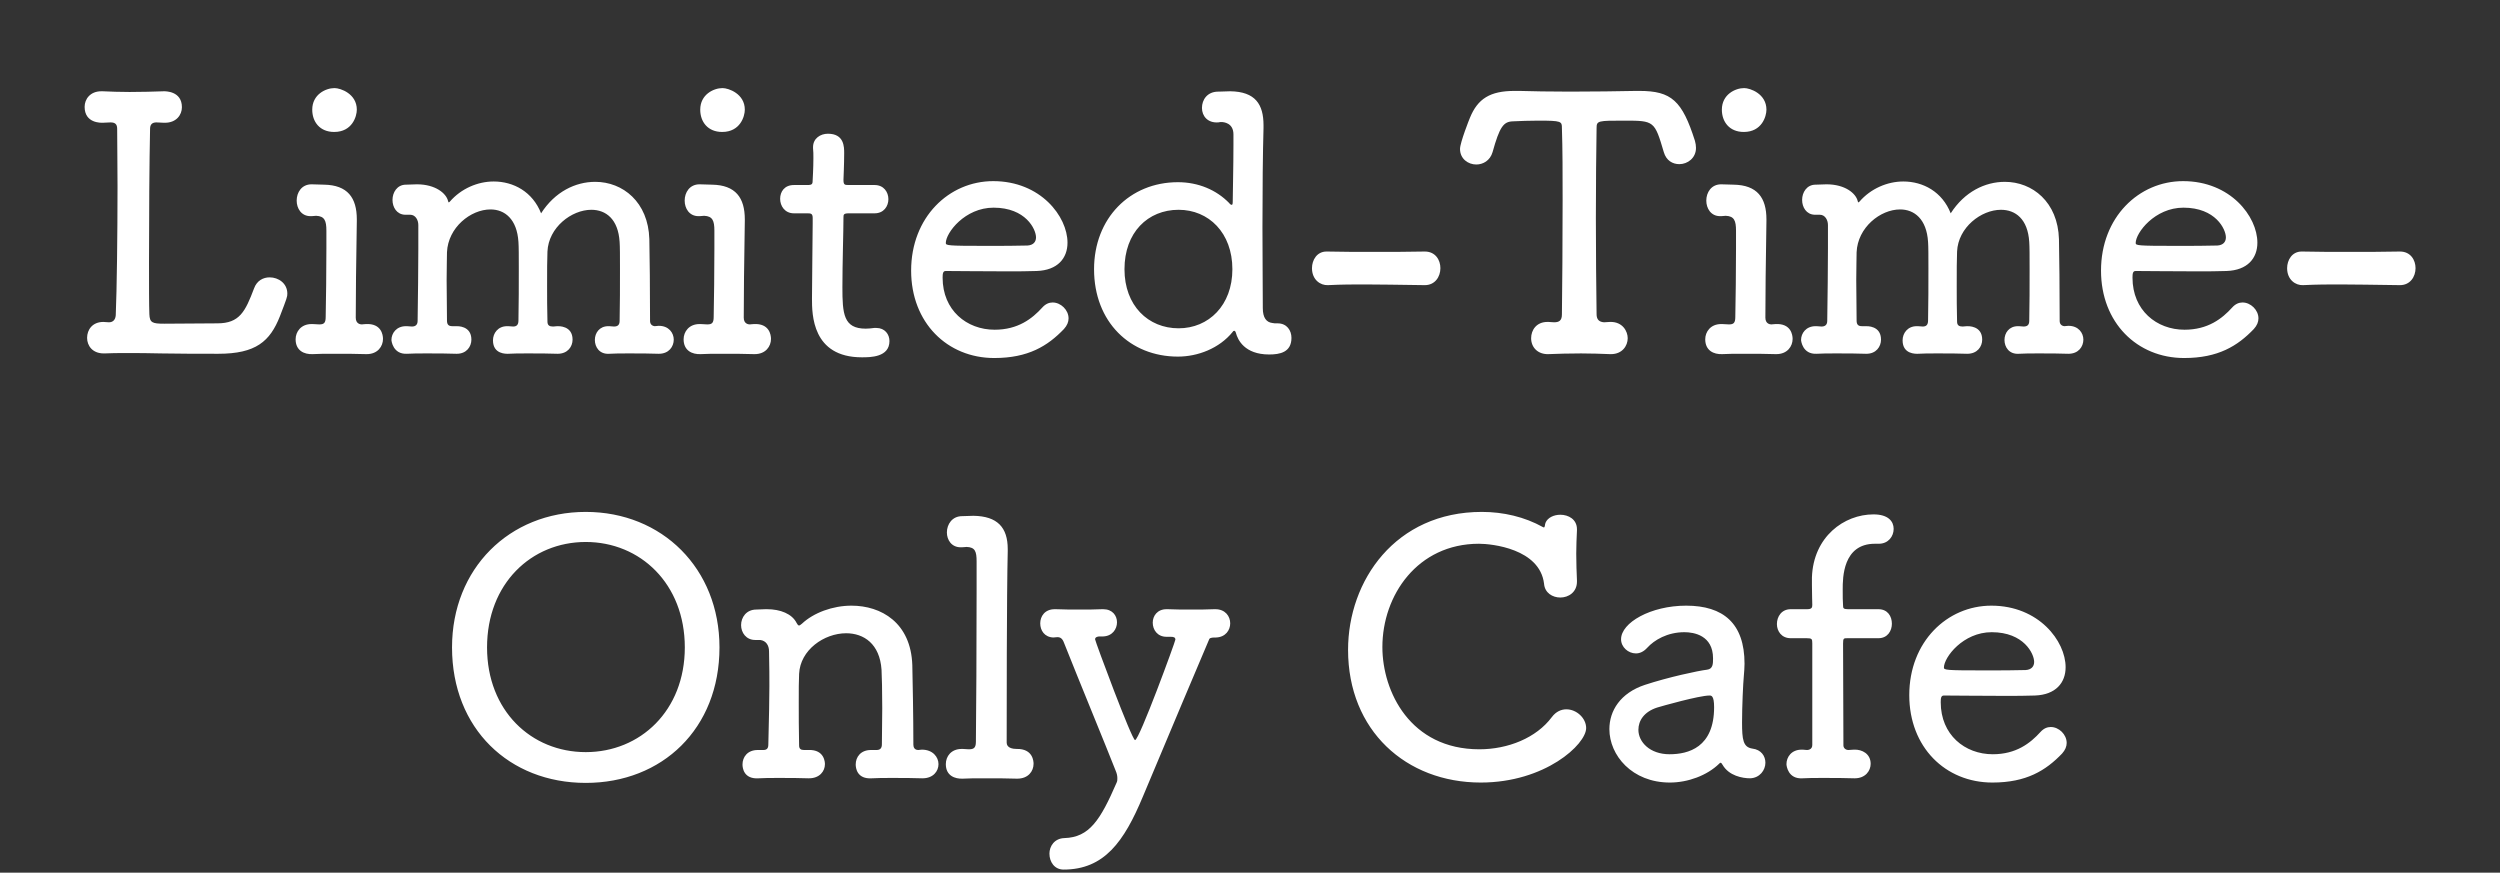 <svg width="106" height="37" viewBox="0 0 106 37" fill="none" xmlns="http://www.w3.org/2000/svg">
<rect x="0" y="0" width="106" height="37" fill="#333333" stroke="none"/>
<path d="M11.868 13.41C11.448 14.475 10.848 15 9.258 15C8.448 15 7.608 15 6.813 14.985C6.333 14.97 5.823 14.97 5.358 14.97C5.013 14.97 4.698 14.97 4.443 14.985C4.428 14.985 4.413 14.985 4.398 14.985C3.918 14.985 3.693 14.655 3.693 14.325C3.693 13.98 3.918 13.65 4.383 13.65C4.458 13.65 4.518 13.665 4.623 13.665C4.773 13.665 4.893 13.575 4.908 13.365C4.953 12.315 4.983 9.96 4.983 7.905C4.983 6.975 4.968 6.12 4.968 5.46C4.968 5.25 4.863 5.19 4.683 5.19C4.563 5.19 4.473 5.205 4.353 5.205C4.293 5.205 3.588 5.235 3.588 4.53C3.588 4.2 3.828 3.87 4.293 3.87C4.308 3.87 4.338 3.87 4.353 3.87C4.683 3.885 5.073 3.9 5.493 3.9C6.003 3.9 6.513 3.885 6.948 3.87C7.008 3.87 7.713 3.855 7.713 4.545C7.713 4.875 7.473 5.205 6.993 5.205C6.978 5.205 6.963 5.205 6.948 5.205C6.828 5.205 6.753 5.19 6.633 5.19C6.483 5.19 6.363 5.25 6.363 5.46C6.333 6.795 6.318 9.255 6.318 11.115C6.318 12.105 6.318 12.93 6.333 13.32C6.348 13.68 6.453 13.725 6.963 13.725C7.518 13.725 8.658 13.71 9.213 13.71C10.158 13.71 10.398 13.215 10.773 12.225C10.893 11.895 11.163 11.76 11.433 11.76C11.808 11.76 12.183 12.015 12.183 12.45C12.183 12.585 12.168 12.63 11.868 13.41ZM15.129 4.65C15.129 4.935 14.934 5.595 14.169 5.595C13.554 5.595 13.239 5.16 13.239 4.65C13.239 4.005 13.809 3.735 14.184 3.735C14.439 3.735 15.129 3.975 15.129 4.65ZM16.239 14.37C16.239 14.685 16.014 15.015 15.549 15.015C15.534 15.015 15.534 15.015 15.519 15.015C15.159 15 14.634 15 14.154 15C13.809 15 13.479 15 13.254 15.015C12.894 15.03 12.534 14.865 12.534 14.385C12.534 14.07 12.759 13.74 13.209 13.74C13.224 13.74 13.239 13.74 13.254 13.74C13.359 13.74 13.419 13.755 13.539 13.755C13.734 13.755 13.809 13.695 13.809 13.44C13.824 12.6 13.839 11.595 13.839 10.545C13.839 10.29 13.839 10.035 13.839 9.78C13.839 9.36 13.764 9.165 13.404 9.15C13.344 9.15 13.284 9.165 13.209 9.165C13.194 9.165 13.179 9.165 13.164 9.165C12.774 9.165 12.579 8.835 12.579 8.505C12.579 8.16 12.789 7.815 13.209 7.815C13.419 7.815 13.524 7.83 13.734 7.83C14.739 7.845 15.129 8.385 15.129 9.3C15.129 9.33 15.129 9.345 15.129 9.36C15.099 11.22 15.084 12.495 15.084 13.47C15.084 13.74 15.294 13.755 15.339 13.755C15.399 13.755 15.444 13.74 15.519 13.74C16.164 13.71 16.239 14.19 16.239 14.37ZM27.937 15H27.922C27.577 14.985 27.097 14.985 26.662 14.985C26.347 14.985 26.047 14.985 25.837 15C25.417 15.03 25.222 14.715 25.222 14.415C25.222 14.115 25.417 13.83 25.792 13.83C25.807 13.83 25.822 13.83 25.837 13.83C25.912 13.83 25.942 13.845 26.032 13.845C26.182 13.845 26.272 13.785 26.272 13.605C26.287 12.96 26.287 12.09 26.287 11.4C26.287 10.89 26.287 10.455 26.272 10.26C26.212 9.285 25.687 8.895 25.072 8.895C24.232 8.895 23.257 9.645 23.212 10.665C23.197 10.98 23.197 11.505 23.197 12.135C23.197 12.6 23.197 13.11 23.212 13.635C23.212 13.8 23.302 13.845 23.452 13.845C23.542 13.845 23.542 13.83 23.632 13.83C23.677 13.83 24.277 13.8 24.277 14.4C24.277 14.7 24.067 15 23.647 15H23.632C23.287 14.985 22.807 14.985 22.372 14.985C22.057 14.985 21.757 14.985 21.547 15C21.472 15 20.902 15.03 20.902 14.43C20.902 14.13 21.112 13.83 21.502 13.83C21.517 13.83 21.532 13.83 21.547 13.83C21.637 13.83 21.667 13.845 21.757 13.845C21.907 13.845 21.982 13.77 21.982 13.59C21.997 12.9 21.997 12.06 21.997 11.37C21.997 10.875 21.997 10.455 21.982 10.26C21.922 9.285 21.397 8.88 20.797 8.88C19.957 8.88 18.997 9.645 18.952 10.695C18.952 10.95 18.937 11.37 18.937 11.88C18.937 12.39 18.952 12.975 18.952 13.59C18.952 13.755 19.012 13.83 19.177 13.83H19.342C19.387 13.83 19.987 13.8 19.987 14.4C19.987 14.7 19.777 15 19.372 15C19.357 15 19.357 15 19.342 15C18.997 14.985 18.517 14.985 18.082 14.985C17.767 14.985 17.467 14.985 17.257 15C16.657 15.03 16.597 14.445 16.597 14.415C16.597 14.13 16.807 13.83 17.212 13.83C17.227 13.83 17.242 13.83 17.257 13.83C17.332 13.83 17.377 13.845 17.467 13.845C17.617 13.845 17.707 13.77 17.707 13.605C17.722 12.435 17.737 11.475 17.737 10.545C17.737 10.215 17.737 9.885 17.737 9.54C17.737 9.33 17.617 9.105 17.392 9.105H17.377H17.167C16.822 9.09 16.642 8.79 16.642 8.475C16.642 8.16 16.837 7.83 17.212 7.83H17.227C17.377 7.83 17.527 7.815 17.677 7.815C18.472 7.815 18.922 8.205 18.997 8.52C19.012 8.565 19.012 8.58 19.027 8.58C19.042 8.58 19.057 8.565 19.072 8.55C19.552 7.995 20.257 7.695 20.932 7.695C21.772 7.695 22.582 8.13 22.942 9.045C23.527 8.13 24.397 7.71 25.237 7.71C26.407 7.71 27.487 8.565 27.532 10.14C27.547 10.74 27.562 12.435 27.562 13.605C27.562 13.74 27.637 13.815 27.757 13.83C27.847 13.83 27.847 13.815 27.922 13.815H27.937C28.357 13.815 28.567 14.115 28.567 14.4C28.567 14.7 28.357 15 27.937 15ZM31.58 4.65C31.58 4.935 31.385 5.595 30.62 5.595C30.005 5.595 29.69 5.16 29.69 4.65C29.69 4.005 30.26 3.735 30.635 3.735C30.89 3.735 31.58 3.975 31.58 4.65ZM32.69 14.37C32.69 14.685 32.465 15.015 32 15.015C31.985 15.015 31.985 15.015 31.97 15.015C31.61 15 31.085 15 30.605 15C30.26 15 29.93 15 29.705 15.015C29.345 15.03 28.985 14.865 28.985 14.385C28.985 14.07 29.21 13.74 29.66 13.74C29.675 13.74 29.69 13.74 29.705 13.74C29.81 13.74 29.87 13.755 29.99 13.755C30.185 13.755 30.26 13.695 30.26 13.44C30.275 12.6 30.29 11.595 30.29 10.545C30.29 10.29 30.29 10.035 30.29 9.78C30.29 9.36 30.215 9.165 29.855 9.15C29.795 9.15 29.735 9.165 29.66 9.165C29.645 9.165 29.63 9.165 29.615 9.165C29.225 9.165 29.03 8.835 29.03 8.505C29.03 8.16 29.24 7.815 29.66 7.815C29.87 7.815 29.975 7.83 30.185 7.83C31.19 7.845 31.58 8.385 31.58 9.3C31.58 9.33 31.58 9.345 31.58 9.36C31.55 11.22 31.535 12.495 31.535 13.47C31.535 13.74 31.745 13.755 31.79 13.755C31.85 13.755 31.895 13.74 31.97 13.74C32.615 13.71 32.69 14.19 32.69 14.37ZM37.083 9.045H35.988C35.763 9.045 35.763 9.105 35.763 9.225C35.763 9.78 35.718 11.16 35.718 12.18C35.718 13.305 35.763 13.935 36.708 13.935C36.828 13.935 36.948 13.92 37.068 13.905C37.098 13.905 37.128 13.905 37.158 13.905C37.518 13.905 37.713 14.175 37.713 14.46C37.713 15.15 36.903 15.15 36.543 15.15C34.428 15.15 34.428 13.32 34.428 12.66C34.428 11.775 34.458 10.155 34.458 9.465C34.458 9.375 34.458 9.3 34.458 9.24C34.458 9.06 34.383 9.045 34.248 9.045H33.663C33.273 9.045 33.078 8.73 33.078 8.43C33.078 8.13 33.258 7.845 33.663 7.845H34.233C34.443 7.845 34.458 7.8 34.458 7.62C34.458 7.59 34.488 7.14 34.488 6.705C34.488 6.555 34.488 6.405 34.473 6.285C34.473 6.27 34.473 6.255 34.473 6.24C34.473 5.865 34.788 5.67 35.103 5.67C35.793 5.67 35.793 6.225 35.793 6.495C35.793 6.945 35.763 7.62 35.763 7.62C35.763 7.83 35.808 7.845 35.973 7.845H37.083C37.473 7.845 37.668 8.145 37.668 8.445C37.668 8.745 37.473 9.045 37.083 9.045ZM45.112 13.95C44.422 14.67 43.597 15.18 42.157 15.18C40.162 15.18 38.632 13.68 38.632 11.475C38.632 9.21 40.237 7.68 42.112 7.68C44.122 7.68 45.262 9.18 45.262 10.29C45.262 10.95 44.842 11.46 43.957 11.49C43.627 11.505 43.132 11.505 42.622 11.505C41.587 11.505 40.432 11.49 40.102 11.49C39.982 11.49 39.967 11.595 39.967 11.775C39.967 13.155 40.987 13.98 42.172 13.98C43.162 13.98 43.762 13.515 44.197 13.035C44.332 12.885 44.482 12.825 44.632 12.825C44.977 12.825 45.307 13.14 45.307 13.5C45.307 13.65 45.247 13.8 45.112 13.95ZM43.927 10.065C43.927 9.72 43.492 8.805 42.127 8.805C40.912 8.805 40.102 9.87 40.102 10.305C40.102 10.41 40.207 10.425 41.767 10.425C42.442 10.425 43.162 10.425 43.567 10.41C43.807 10.395 43.927 10.26 43.927 10.065ZM51.653 3.885H51.668C51.833 3.885 52.013 3.87 52.163 3.87C53.228 3.885 53.573 4.425 53.573 5.31C53.573 5.355 53.573 5.385 53.573 5.43C53.543 6.465 53.528 8.055 53.528 9.63C53.528 10.89 53.543 12.135 53.543 13.065C53.543 13.47 53.693 13.665 53.948 13.695C54.008 13.71 54.068 13.71 54.128 13.71C54.143 13.71 54.158 13.71 54.173 13.71C54.563 13.71 54.758 14.01 54.758 14.325C54.758 14.94 54.263 15.03 53.813 15.03C52.763 15.03 52.478 14.4 52.403 14.115C52.388 14.055 52.358 14.025 52.328 14.025C52.313 14.025 52.283 14.04 52.268 14.07C51.698 14.775 50.783 15.12 49.943 15.12C47.918 15.12 46.388 13.65 46.388 11.415C46.388 9.255 47.903 7.725 49.943 7.725C50.813 7.725 51.578 8.055 52.118 8.61C52.148 8.655 52.193 8.685 52.223 8.685C52.253 8.685 52.268 8.655 52.268 8.55C52.268 8.28 52.298 7.05 52.298 6.135C52.298 5.97 52.298 5.835 52.298 5.7C52.298 5.205 51.878 5.175 51.788 5.175C51.758 5.175 51.713 5.175 51.653 5.19C51.203 5.22 50.963 4.92 50.963 4.575C50.963 4.23 51.188 3.885 51.653 3.885ZM49.973 13.92C51.248 13.92 52.253 12.945 52.253 11.415C52.253 9.87 51.248 8.895 49.973 8.895C48.668 8.895 47.678 9.855 47.678 11.415C47.678 12.96 48.683 13.92 49.973 13.92ZM60.413 12.09H60.398C59.213 12.075 58.508 12.06 57.863 12.06C57.383 12.06 56.918 12.06 56.303 12.09C55.988 12.105 55.628 11.865 55.628 11.37C55.628 11.025 55.838 10.665 56.243 10.665C56.258 10.665 56.258 10.665 56.273 10.665C56.858 10.68 57.548 10.68 58.268 10.68C59.003 10.68 59.738 10.68 60.398 10.665H60.413C60.863 10.665 61.073 11.025 61.073 11.37C61.073 11.73 60.848 12.09 60.413 12.09ZM69.015 14.34C69.015 14.67 68.775 15.015 68.31 15.015C68.295 15.015 68.28 15.015 68.265 15.015C67.89 15 67.455 14.985 67.035 14.985C66.525 14.985 66.03 15 65.655 15.015C65.205 15.03 64.92 14.73 64.92 14.34C64.92 13.995 65.145 13.65 65.61 13.65C65.625 13.65 65.64 13.65 65.655 13.65C65.73 13.65 65.805 13.665 65.895 13.665C66.09 13.665 66.225 13.605 66.225 13.335C66.24 12.135 66.255 10.275 66.255 8.475C66.255 7.38 66.255 6.315 66.225 5.43C66.225 5.145 66.21 5.115 65.22 5.115C64.86 5.115 64.455 5.13 64.14 5.145C63.75 5.16 63.585 5.37 63.285 6.45C63.18 6.81 62.88 6.975 62.595 6.975C62.25 6.975 61.905 6.735 61.905 6.315C61.905 6.045 62.31 5.025 62.325 4.995C62.655 4.185 63.18 3.855 64.215 3.855C64.29 3.855 64.35 3.855 64.425 3.855C64.935 3.87 65.715 3.885 66.555 3.885C67.56 3.885 68.64 3.87 69.36 3.855C69.405 3.855 69.45 3.855 69.51 3.855C70.875 3.855 71.325 4.275 71.865 5.97C71.895 6.075 71.91 6.18 71.91 6.27C71.91 6.705 71.55 6.96 71.205 6.96C70.92 6.96 70.65 6.81 70.545 6.45C70.155 5.13 70.14 5.115 68.88 5.115C67.755 5.115 67.695 5.115 67.695 5.43C67.68 6.375 67.665 7.785 67.665 9.24C67.665 10.695 67.68 12.18 67.695 13.32C67.695 13.545 67.8 13.65 68.01 13.665C68.1 13.665 68.175 13.65 68.265 13.65C68.805 13.635 69.015 14.055 69.015 14.34ZM74.897 4.65C74.897 4.935 74.702 5.595 73.937 5.595C73.322 5.595 73.007 5.16 73.007 4.65C73.007 4.005 73.577 3.735 73.952 3.735C74.207 3.735 74.897 3.975 74.897 4.65ZM76.007 14.37C76.007 14.685 75.782 15.015 75.317 15.015C75.302 15.015 75.302 15.015 75.287 15.015C74.927 15 74.402 15 73.922 15C73.577 15 73.247 15 73.022 15.015C72.662 15.03 72.302 14.865 72.302 14.385C72.302 14.07 72.527 13.74 72.977 13.74C72.992 13.74 73.007 13.74 73.022 13.74C73.127 13.74 73.187 13.755 73.307 13.755C73.502 13.755 73.577 13.695 73.577 13.44C73.592 12.6 73.607 11.595 73.607 10.545C73.607 10.29 73.607 10.035 73.607 9.78C73.607 9.36 73.532 9.165 73.172 9.15C73.112 9.15 73.052 9.165 72.977 9.165C72.962 9.165 72.947 9.165 72.932 9.165C72.542 9.165 72.347 8.835 72.347 8.505C72.347 8.16 72.557 7.815 72.977 7.815C73.187 7.815 73.292 7.83 73.502 7.83C74.507 7.845 74.897 8.385 74.897 9.3C74.897 9.33 74.897 9.345 74.897 9.36C74.867 11.22 74.852 12.495 74.852 13.47C74.852 13.74 75.062 13.755 75.107 13.755C75.167 13.755 75.212 13.74 75.287 13.74C75.932 13.71 76.007 14.19 76.007 14.37ZM87.705 15H87.69C87.345 14.985 86.865 14.985 86.43 14.985C86.115 14.985 85.815 14.985 85.605 15C85.185 15.03 84.99 14.715 84.99 14.415C84.99 14.115 85.185 13.83 85.56 13.83C85.575 13.83 85.59 13.83 85.605 13.83C85.68 13.83 85.71 13.845 85.8 13.845C85.95 13.845 86.04 13.785 86.04 13.605C86.055 12.96 86.055 12.09 86.055 11.4C86.055 10.89 86.055 10.455 86.04 10.26C85.98 9.285 85.455 8.895 84.84 8.895C84 8.895 83.025 9.645 82.98 10.665C82.965 10.98 82.965 11.505 82.965 12.135C82.965 12.6 82.965 13.11 82.98 13.635C82.98 13.8 83.07 13.845 83.22 13.845C83.31 13.845 83.31 13.83 83.4 13.83C83.445 13.83 84.045 13.8 84.045 14.4C84.045 14.7 83.835 15 83.415 15H83.4C83.055 14.985 82.575 14.985 82.14 14.985C81.825 14.985 81.525 14.985 81.315 15C81.24 15 80.67 15.03 80.67 14.43C80.67 14.13 80.88 13.83 81.27 13.83C81.285 13.83 81.3 13.83 81.315 13.83C81.405 13.83 81.435 13.845 81.525 13.845C81.675 13.845 81.75 13.77 81.75 13.59C81.765 12.9 81.765 12.06 81.765 11.37C81.765 10.875 81.765 10.455 81.75 10.26C81.69 9.285 81.165 8.88 80.565 8.88C79.725 8.88 78.765 9.645 78.72 10.695C78.72 10.95 78.705 11.37 78.705 11.88C78.705 12.39 78.72 12.975 78.72 13.59C78.72 13.755 78.78 13.83 78.945 13.83H79.11C79.155 13.83 79.755 13.8 79.755 14.4C79.755 14.7 79.545 15 79.14 15C79.125 15 79.125 15 79.11 15C78.765 14.985 78.285 14.985 77.85 14.985C77.535 14.985 77.235 14.985 77.025 15C76.425 15.03 76.365 14.445 76.365 14.415C76.365 14.13 76.575 13.83 76.98 13.83C76.995 13.83 77.01 13.83 77.025 13.83C77.1 13.83 77.145 13.845 77.235 13.845C77.385 13.845 77.475 13.77 77.475 13.605C77.49 12.435 77.505 11.475 77.505 10.545C77.505 10.215 77.505 9.885 77.505 9.54C77.505 9.33 77.385 9.105 77.16 9.105H77.145H76.935C76.59 9.09 76.41 8.79 76.41 8.475C76.41 8.16 76.605 7.83 76.98 7.83H76.995C77.145 7.83 77.295 7.815 77.445 7.815C78.24 7.815 78.69 8.205 78.765 8.52C78.78 8.565 78.78 8.58 78.795 8.58C78.81 8.58 78.825 8.565 78.84 8.55C79.32 7.995 80.025 7.695 80.7 7.695C81.54 7.695 82.35 8.13 82.71 9.045C83.295 8.13 84.165 7.71 85.005 7.71C86.175 7.71 87.255 8.565 87.3 10.14C87.315 10.74 87.33 12.435 87.33 13.605C87.33 13.74 87.405 13.815 87.525 13.83C87.615 13.83 87.615 13.815 87.69 13.815H87.705C88.125 13.815 88.335 14.115 88.335 14.4C88.335 14.7 88.125 15 87.705 15ZM95.563 13.95C94.873 14.67 94.048 15.18 92.608 15.18C90.613 15.18 89.083 13.68 89.083 11.475C89.083 9.21 90.688 7.68 92.563 7.68C94.573 7.68 95.713 9.18 95.713 10.29C95.713 10.95 95.293 11.46 94.408 11.49C94.078 11.505 93.583 11.505 93.073 11.505C92.038 11.505 90.883 11.49 90.553 11.49C90.433 11.49 90.418 11.595 90.418 11.775C90.418 13.155 91.438 13.98 92.623 13.98C93.613 13.98 94.213 13.515 94.648 13.035C94.783 12.885 94.933 12.825 95.083 12.825C95.428 12.825 95.758 13.14 95.758 13.5C95.758 13.65 95.698 13.8 95.563 13.95ZM94.378 10.065C94.378 9.72 93.943 8.805 92.578 8.805C91.363 8.805 90.553 9.87 90.553 10.305C90.553 10.41 90.658 10.425 92.218 10.425C92.893 10.425 93.613 10.425 94.018 10.41C94.258 10.395 94.378 10.26 94.378 10.065ZM101.759 12.09H101.744C100.559 12.075 99.854 12.06 99.209 12.06C98.729 12.06 98.264 12.06 97.649 12.09C97.334 12.105 96.974 11.865 96.974 11.37C96.974 11.025 97.184 10.665 97.589 10.665C97.604 10.665 97.604 10.665 97.619 10.665C98.204 10.68 98.894 10.68 99.614 10.68C100.349 10.68 101.084 10.68 101.744 10.665H101.759C102.209 10.665 102.419 11.025 102.419 11.37C102.419 11.73 102.194 12.09 101.759 12.09ZM24.836 33.195C21.596 33.195 19.166 30.9 19.166 27.45C19.166 24.105 21.596 21.705 24.836 21.705C28.076 21.705 30.506 24.105 30.506 27.45C30.506 30.9 28.076 33.195 24.836 33.195ZM24.836 31.89C27.146 31.89 29.036 30.135 29.036 27.45C29.036 24.75 27.146 22.98 24.836 22.98C22.526 22.98 20.651 24.75 20.651 27.45C20.651 30.135 22.526 31.89 24.836 31.89ZM36.972 31.8H37.167C37.317 31.8 37.392 31.725 37.392 31.56C37.392 31.095 37.407 30.54 37.407 30.03C37.407 29.31 37.392 28.665 37.377 28.395C37.302 27.3 36.627 26.85 35.877 26.85C34.947 26.85 33.927 27.555 33.882 28.575C33.867 28.845 33.867 29.265 33.867 29.79C33.867 30.315 33.867 30.93 33.882 31.605C33.882 31.755 33.957 31.8 34.092 31.8H34.272C34.977 31.77 34.977 32.355 34.977 32.4C34.977 32.7 34.752 33 34.302 33C34.287 33 34.287 33 34.272 33C33.927 32.985 33.447 32.985 33.012 32.985C32.682 32.985 32.382 32.985 32.172 33C31.527 33.045 31.482 32.55 31.482 32.415C31.482 32.1 31.692 31.8 32.127 31.8C32.142 31.8 32.157 31.8 32.172 31.8H32.367C32.502 31.8 32.577 31.74 32.577 31.575C32.607 30.225 32.622 29.76 32.622 29.1C32.622 28.725 32.622 28.29 32.607 27.615C32.607 27.375 32.487 27.165 32.232 27.135H32.067C32.052 27.135 32.037 27.135 32.022 27.135C31.632 27.135 31.422 26.82 31.422 26.505C31.422 26.175 31.647 25.845 32.067 25.845C32.232 25.845 32.307 25.83 32.457 25.83C32.472 25.83 32.502 25.83 32.517 25.83C33.087 25.83 33.582 26.025 33.777 26.415C33.822 26.49 33.837 26.52 33.882 26.52C33.912 26.52 33.942 26.49 34.002 26.445C34.497 25.98 35.307 25.68 36.102 25.68C37.362 25.68 38.622 26.4 38.682 28.2C38.697 28.8 38.727 30.42 38.727 31.575C38.727 31.68 38.772 31.8 38.937 31.8C38.997 31.8 39.012 31.785 39.087 31.785C39.552 31.785 39.792 32.1 39.792 32.4C39.792 32.7 39.567 33 39.117 33C39.102 33 39.102 33 39.087 33C38.742 32.985 38.262 32.985 37.812 32.985C37.497 32.985 37.182 32.985 36.972 33C36.327 33.045 36.282 32.55 36.282 32.415C36.282 32.1 36.492 31.8 36.927 31.8C36.942 31.8 36.957 31.8 36.972 31.8ZM43.823 32.385C43.823 32.7 43.598 33.015 43.133 33.015C43.118 33.015 43.118 33.015 43.103 33.015C42.743 33 42.218 33 41.723 33C41.378 33 41.048 33 40.823 33.015C40.493 33.03 40.103 32.895 40.103 32.4C40.103 32.07 40.328 31.755 40.778 31.755C40.793 31.755 40.808 31.755 40.823 31.755C40.913 31.755 40.988 31.77 41.063 31.77C41.258 31.77 41.378 31.74 41.378 31.455C41.393 30.51 41.408 27.105 41.408 25.005C41.408 24.525 41.408 24.105 41.408 23.805C41.408 23.385 41.348 23.205 40.988 23.19C40.913 23.19 40.883 23.205 40.778 23.205C40.763 23.205 40.748 23.205 40.733 23.205C40.343 23.205 40.148 22.89 40.148 22.575C40.148 22.23 40.373 21.885 40.793 21.885C40.958 21.885 41.123 21.87 41.273 21.87C42.293 21.885 42.728 22.365 42.728 23.28C42.728 23.31 42.728 23.34 42.728 23.37C42.683 25.2 42.683 30.375 42.683 31.485C42.683 31.545 42.698 31.755 43.103 31.755C43.808 31.74 43.823 32.295 43.823 32.385ZM49.641 27H49.461C49.071 27 48.876 26.7 48.876 26.4C48.876 26.115 49.071 25.83 49.461 25.83C49.476 25.83 49.491 25.83 49.506 25.83C49.806 25.845 50.151 25.845 50.496 25.845C50.856 25.845 51.201 25.845 51.486 25.83C51.501 25.83 51.516 25.83 51.531 25.83C51.951 25.83 52.161 26.13 52.161 26.43C52.161 26.715 51.966 27.015 51.561 27.03C51.441 27.03 51.321 27.03 51.276 27.09C51.261 27.105 49.236 31.92 48.456 33.78C47.661 35.685 46.821 36.87 45.096 36.87C44.706 36.87 44.496 36.54 44.496 36.195C44.496 35.88 44.706 35.55 45.126 35.535C46.191 35.505 46.656 34.77 47.346 33.18C47.376 33.12 47.376 33.06 47.376 33C47.376 32.91 47.361 32.805 47.301 32.67C46.926 31.71 45.696 28.725 45.126 27.285C45.081 27.165 45.021 27.015 44.841 27.015C44.751 27.015 44.736 27.03 44.661 27.03C44.286 27.015 44.106 26.73 44.106 26.43C44.106 26.13 44.301 25.83 44.721 25.83C44.736 25.83 44.751 25.83 44.766 25.83C45.081 25.845 45.426 25.845 45.771 25.845C46.116 25.845 46.446 25.845 46.731 25.83C46.746 25.83 46.761 25.83 46.776 25.83C47.166 25.83 47.361 26.1 47.361 26.385C47.361 26.67 47.166 26.97 46.776 26.985H46.596C46.491 27 46.431 27.03 46.431 27.105C46.431 27.18 47.991 31.38 48.126 31.38C48.306 31.38 49.836 27.195 49.836 27.12C49.836 27.03 49.776 27 49.641 27ZM65.468 24.75C65.288 23.265 63.248 23.055 62.708 23.055C60.098 23.055 58.613 25.245 58.613 27.435C58.613 29.325 59.798 31.77 62.723 31.77C63.938 31.77 65.138 31.29 65.798 30.405C65.978 30.165 66.203 30.075 66.413 30.075C66.848 30.075 67.253 30.45 67.253 30.87C67.253 31.56 65.513 33.18 62.783 33.18C59.618 33.18 57.158 30.975 57.158 27.555C57.158 24.615 59.168 21.705 62.828 21.705C63.743 21.705 64.643 21.915 65.423 22.35C65.438 22.35 65.453 22.365 65.453 22.365C65.513 22.365 65.498 22.245 65.528 22.17C65.618 21.945 65.888 21.825 66.158 21.825C66.503 21.825 66.863 22.02 66.863 22.44C66.863 22.455 66.863 22.47 66.863 22.485C66.848 22.815 66.833 23.145 66.833 23.475C66.833 23.88 66.848 24.255 66.863 24.615C66.863 24.63 66.863 24.645 66.863 24.66C66.863 25.11 66.503 25.335 66.158 25.335C65.828 25.335 65.498 25.14 65.468 24.75ZM74.208 33C73.878 33 73.308 32.895 73.038 32.43C73.008 32.37 72.978 32.34 72.948 32.34C72.933 32.34 72.918 32.355 72.888 32.385C72.378 32.88 71.568 33.18 70.803 33.18C69.198 33.18 68.238 32.025 68.238 30.915C68.238 30.135 68.703 29.385 69.738 29.04C70.743 28.71 72.003 28.44 72.378 28.395C72.633 28.365 72.633 28.14 72.633 27.915C72.633 26.94 71.823 26.805 71.418 26.805C70.698 26.805 70.143 27.135 69.843 27.465C69.693 27.63 69.528 27.705 69.363 27.705C69.033 27.705 68.733 27.435 68.733 27.105C68.733 26.4 69.993 25.68 71.493 25.68C73.068 25.68 73.968 26.43 73.968 28.14C73.968 28.305 73.953 28.485 73.938 28.665C73.908 28.98 73.863 29.94 73.863 30.63C73.863 31.365 73.908 31.68 74.298 31.74C74.673 31.785 74.853 32.055 74.853 32.34C74.853 32.655 74.613 32.985 74.208 33ZM70.788 31.98C71.583 31.98 72.678 31.695 72.678 29.985C72.678 29.49 72.558 29.49 72.483 29.49C72.048 29.49 70.458 29.94 70.263 30C69.708 30.18 69.468 30.555 69.468 30.945C69.468 31.455 69.948 31.98 70.788 31.98ZM79.646 27.06H78.326C78.176 27.06 78.146 27.06 78.146 27.285L78.161 31.605C78.161 31.725 78.266 31.8 78.371 31.8C78.476 31.8 78.506 31.785 78.611 31.785C78.956 31.77 79.316 31.965 79.316 32.385C79.316 32.685 79.091 33 78.641 33C78.626 33 78.626 33 78.611 33C78.251 32.985 77.756 32.985 77.291 32.985C76.961 32.985 76.646 32.985 76.436 33C75.806 33.045 75.746 32.46 75.746 32.4C75.746 32.1 75.956 31.785 76.391 31.785C76.406 31.785 76.421 31.785 76.436 31.785C76.496 31.785 76.541 31.8 76.616 31.8C76.631 31.8 76.841 31.8 76.841 31.59C76.841 31.08 76.841 30.42 76.841 29.79C76.841 28.515 76.841 27.285 76.841 27.285C76.841 27.09 76.826 27.06 76.601 27.06H75.926C75.536 27.06 75.341 26.76 75.341 26.46C75.341 26.145 75.536 25.83 75.926 25.83H76.616C76.811 25.83 76.841 25.77 76.841 25.65C76.841 25.5 76.826 25.245 76.826 24.825C76.826 24.72 76.826 24.615 76.826 24.48C76.886 22.755 78.191 21.81 79.436 21.81C80.066 21.81 80.291 22.11 80.291 22.425C80.291 22.74 80.066 23.055 79.661 23.055C79.646 23.055 79.616 23.055 79.601 23.055C79.571 23.055 79.526 23.055 79.496 23.055C78.131 23.055 78.131 24.51 78.131 24.99C78.131 25.29 78.131 25.485 78.146 25.68C78.146 25.785 78.161 25.83 78.356 25.83H79.646C80.036 25.83 80.216 26.13 80.216 26.445C80.216 26.745 80.036 27.06 79.646 27.06ZM87.433 31.95C86.743 32.67 85.918 33.18 84.478 33.18C82.483 33.18 80.953 31.68 80.953 29.475C80.953 27.21 82.558 25.68 84.433 25.68C86.442 25.68 87.582 27.18 87.582 28.29C87.582 28.95 87.162 29.46 86.278 29.49C85.948 29.505 85.453 29.505 84.942 29.505C83.907 29.505 82.752 29.49 82.422 29.49C82.302 29.49 82.287 29.595 82.287 29.775C82.287 31.155 83.308 31.98 84.493 31.98C85.483 31.98 86.082 31.515 86.517 31.035C86.653 30.885 86.802 30.825 86.953 30.825C87.297 30.825 87.627 31.14 87.627 31.5C87.627 31.65 87.567 31.8 87.433 31.95ZM86.248 28.065C86.248 27.72 85.812 26.805 84.448 26.805C83.233 26.805 82.422 27.87 82.422 28.305C82.422 28.41 82.528 28.425 84.088 28.425C84.763 28.425 85.483 28.425 85.888 28.41C86.127 28.395 86.248 28.26 86.248 28.065Z" fill="white"/>
</svg>
